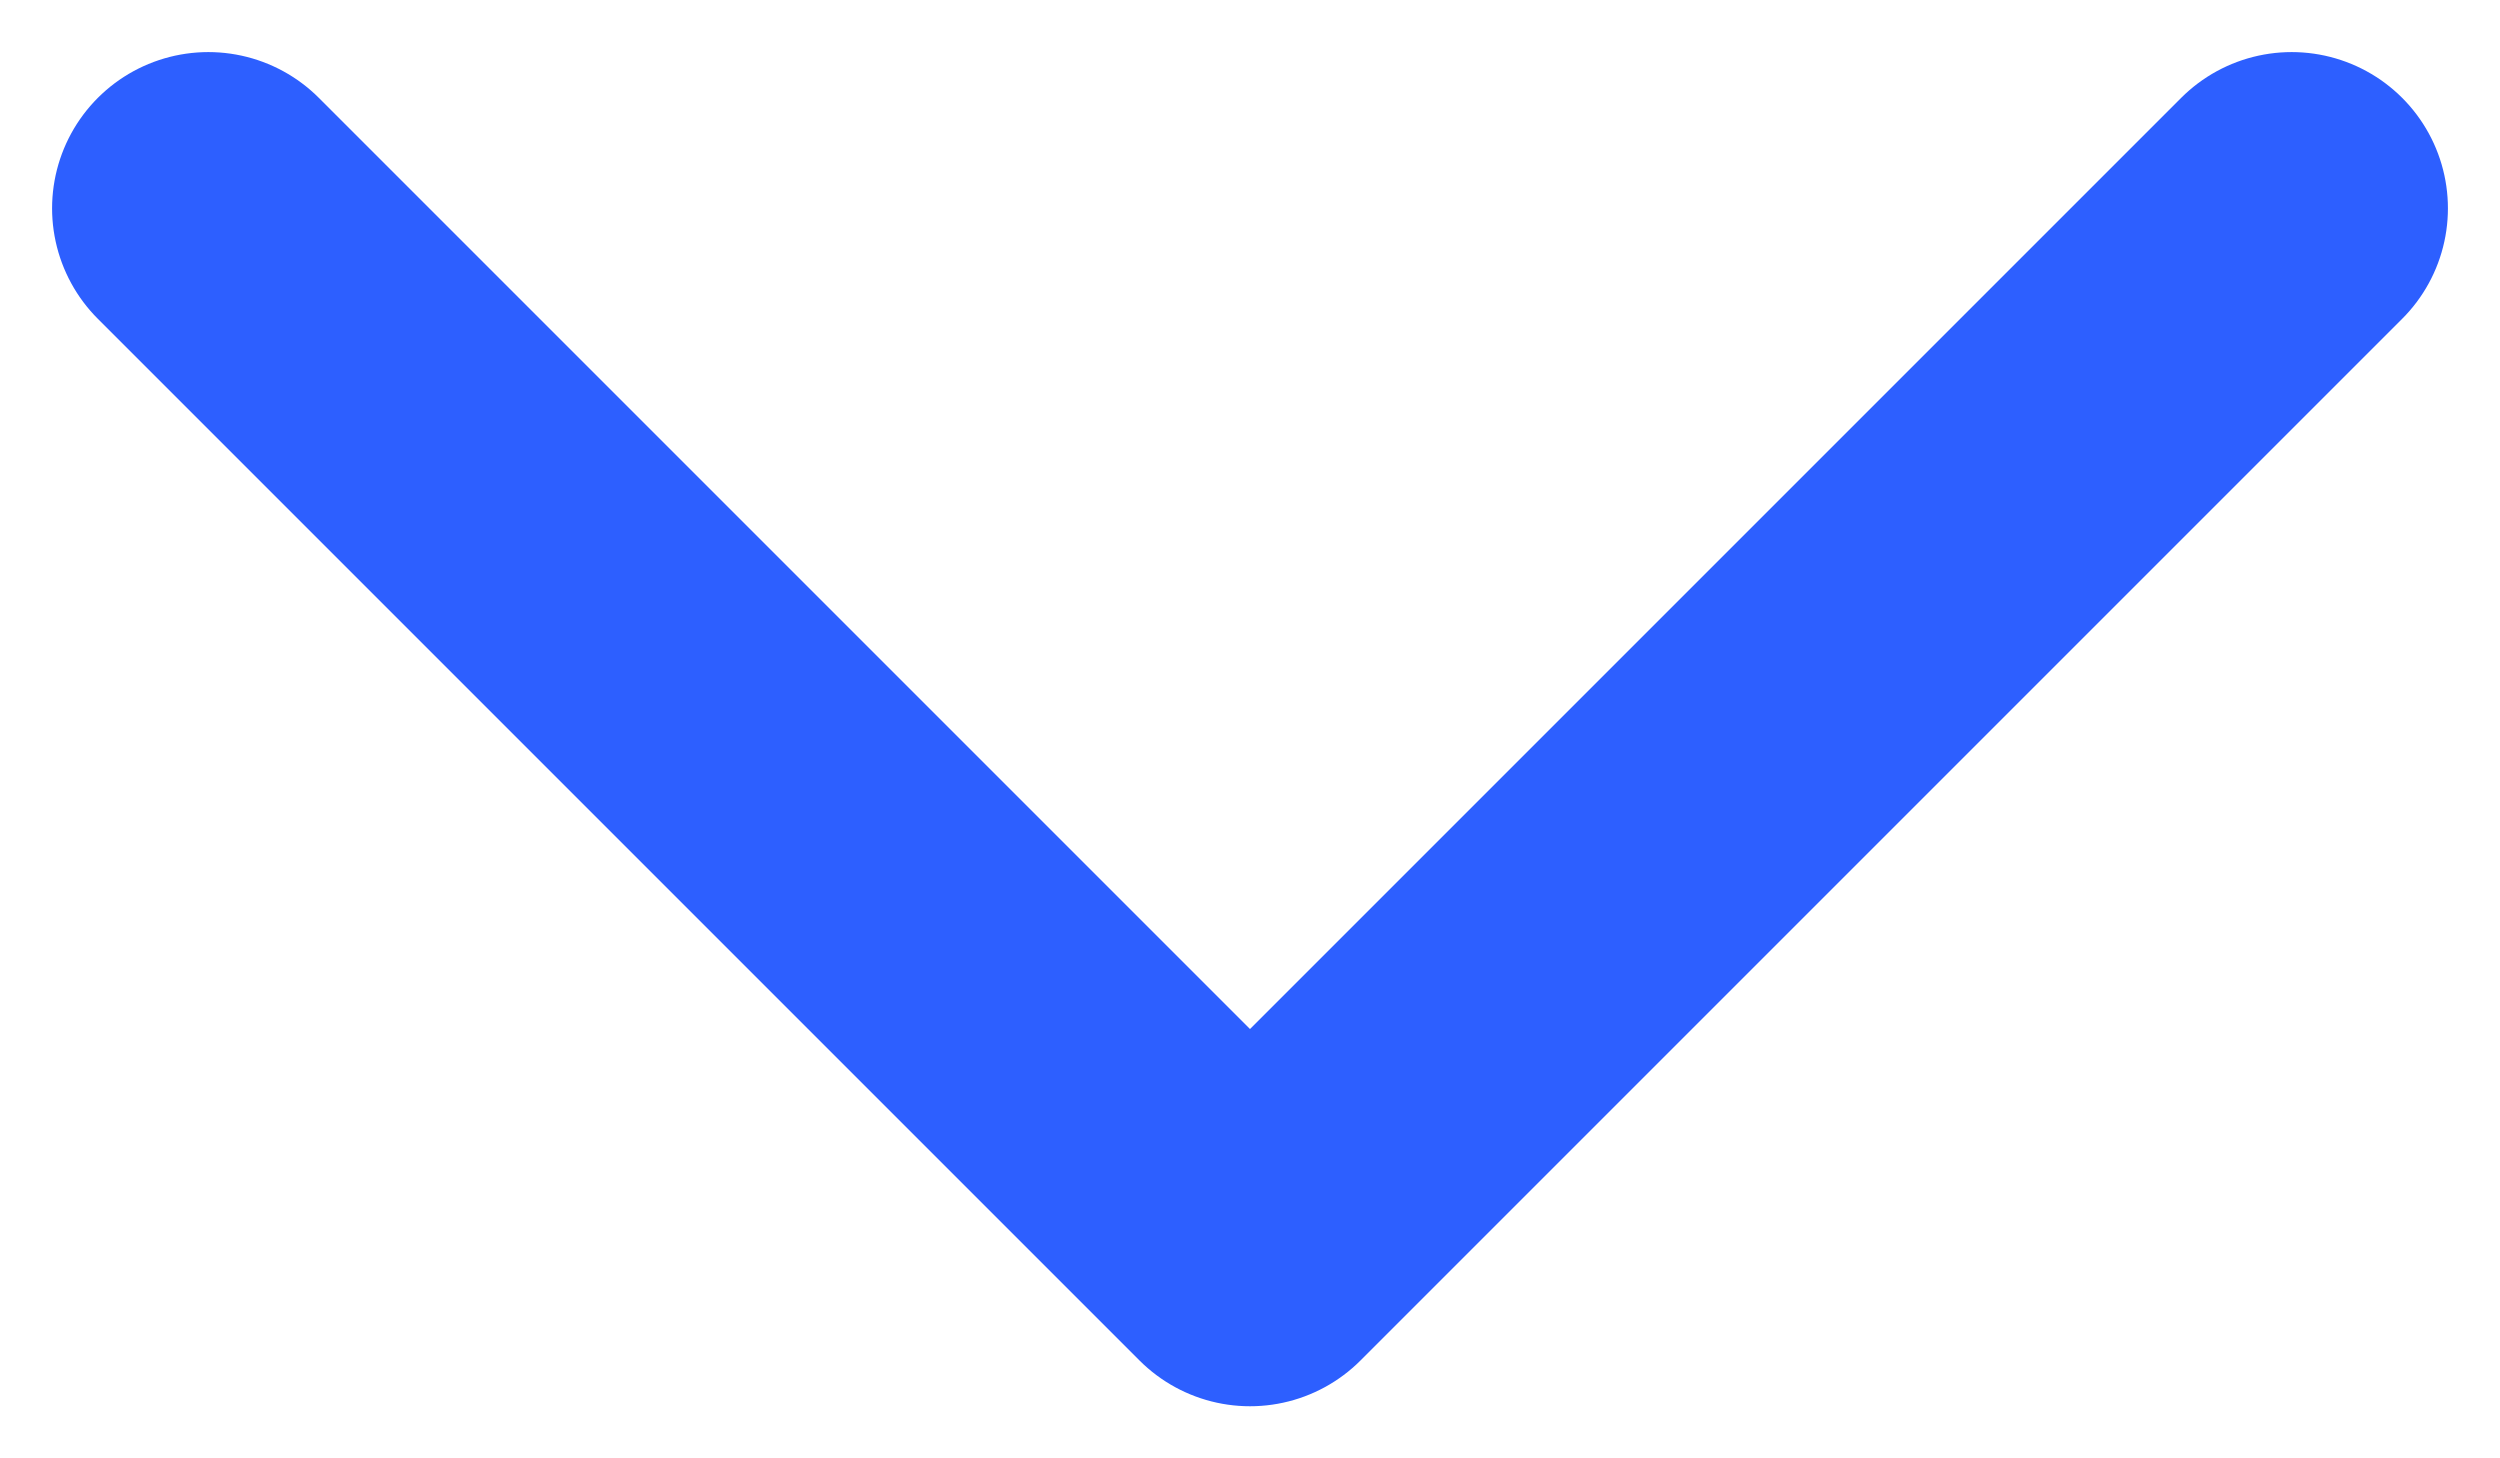 <?xml version="1.0" encoding="UTF-8"?> <svg xmlns="http://www.w3.org/2000/svg" width="12" height="7" viewBox="0 0 12 7" fill="none"><path d="M1 1L6 6L11 1" stroke="#2D5FFF" stroke-width="1.5" stroke-linecap="round" stroke-linejoin="round"></path></svg> 